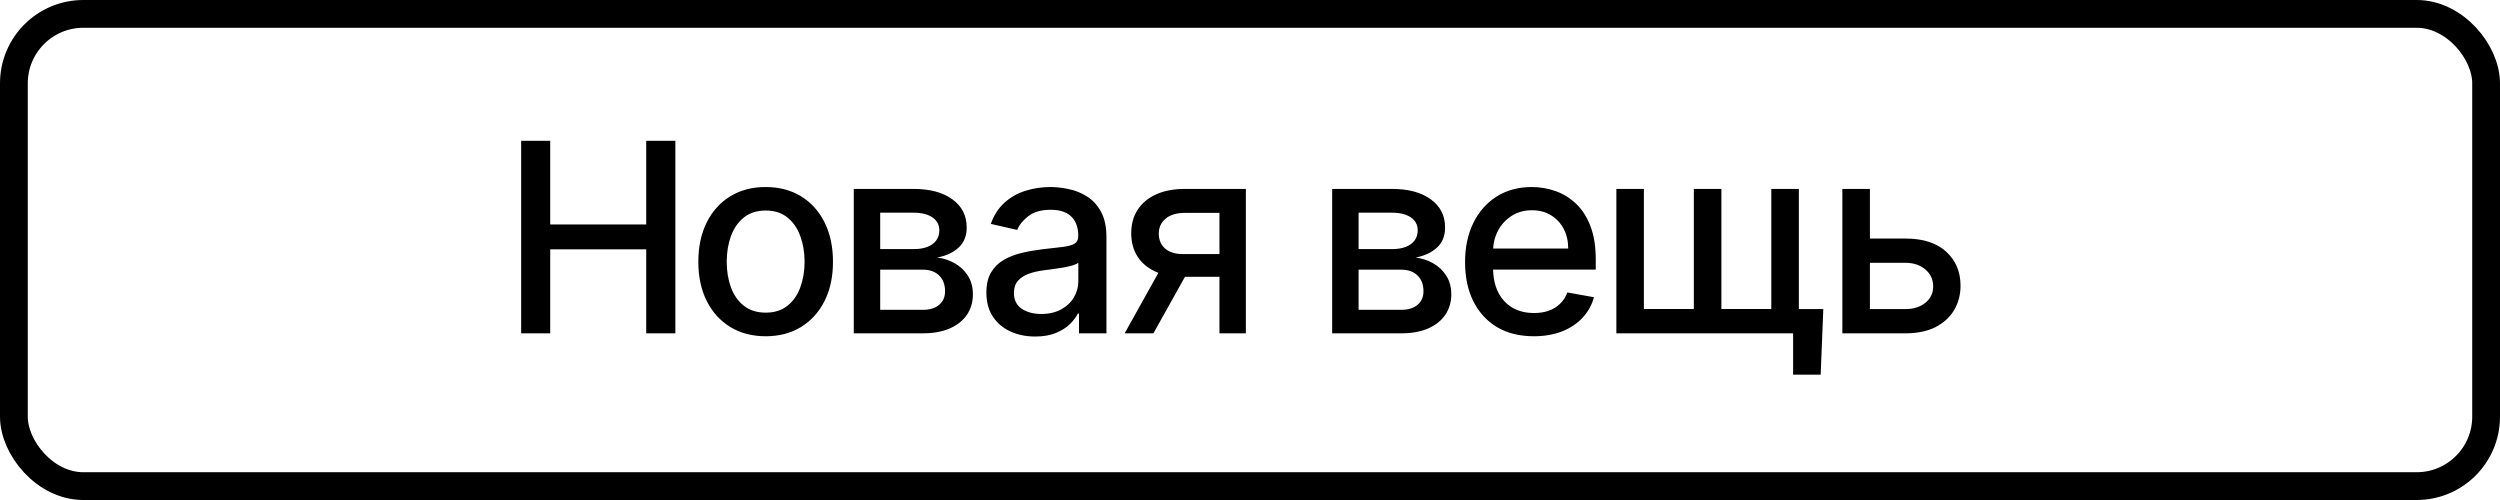 <?xml version="1.0" encoding="UTF-8"?> <svg xmlns="http://www.w3.org/2000/svg" width="90" height="18" viewBox="0 0 90 18" fill="none"> <rect x="0.5" y="0.5" width="89" height="17" rx="2.5" stroke="black"></rect> <path d="M18.762 12V5.068H19.808V8.08H23.264V5.068H24.313V12H23.264V8.977H19.808V12H18.762ZM27.564 12.105C27.076 12.105 26.651 11.993 26.288 11.77C25.924 11.546 25.642 11.234 25.441 10.832C25.24 10.431 25.14 9.961 25.14 9.424C25.14 8.885 25.24 8.413 25.441 8.009C25.642 7.605 25.924 7.292 26.288 7.068C26.651 6.845 27.076 6.733 27.564 6.733C28.051 6.733 28.476 6.845 28.84 7.068C29.203 7.292 29.485 7.605 29.686 8.009C29.887 8.413 29.987 8.885 29.987 9.424C29.987 9.961 29.887 10.431 29.686 10.832C29.485 11.234 29.203 11.546 28.84 11.77C28.476 11.993 28.051 12.105 27.564 12.105ZM27.567 11.255C27.883 11.255 28.145 11.172 28.352 11.005C28.56 10.838 28.713 10.616 28.813 10.338C28.914 10.06 28.965 9.755 28.965 9.421C28.965 9.089 28.914 8.784 28.813 8.507C28.713 8.227 28.56 8.002 28.352 7.833C28.145 7.664 27.883 7.579 27.567 7.579C27.249 7.579 26.985 7.664 26.775 7.833C26.567 8.002 26.413 8.227 26.311 8.507C26.212 8.784 26.162 9.089 26.162 9.421C26.162 9.755 26.212 10.06 26.311 10.338C26.413 10.616 26.567 10.838 26.775 11.005C26.985 11.172 27.249 11.255 27.567 11.255ZM30.736 12V6.801H32.892C33.478 6.801 33.943 6.926 34.286 7.176C34.629 7.425 34.801 7.762 34.801 8.189C34.801 8.493 34.704 8.735 34.51 8.913C34.316 9.091 34.059 9.211 33.738 9.272C33.971 9.299 34.184 9.369 34.378 9.482C34.572 9.592 34.728 9.741 34.845 9.928C34.965 10.116 35.024 10.339 35.024 10.599C35.024 10.874 34.953 11.118 34.811 11.33C34.669 11.54 34.462 11.704 34.192 11.824C33.923 11.941 33.599 12 33.22 12H30.736ZM31.687 11.154H33.22C33.471 11.154 33.667 11.094 33.809 10.974C33.951 10.855 34.022 10.692 34.022 10.487C34.022 10.245 33.951 10.056 33.809 9.918C33.667 9.778 33.471 9.708 33.22 9.708H31.687V11.154ZM31.687 8.967H32.902C33.092 8.967 33.254 8.94 33.389 8.886C33.527 8.832 33.632 8.755 33.704 8.656C33.779 8.554 33.816 8.435 33.816 8.297C33.816 8.096 33.733 7.939 33.569 7.826C33.404 7.714 33.178 7.657 32.892 7.657H31.687V8.967ZM37.266 12.115C36.937 12.115 36.639 12.054 36.373 11.932C36.106 11.808 35.895 11.629 35.74 11.394C35.586 11.159 35.51 10.872 35.51 10.531C35.51 10.238 35.566 9.996 35.679 9.807C35.792 9.617 35.944 9.467 36.136 9.356C36.328 9.246 36.542 9.162 36.779 9.106C37.016 9.049 37.257 9.007 37.503 8.977C37.815 8.941 38.067 8.912 38.261 8.889C38.456 8.864 38.597 8.825 38.685 8.771C38.773 8.717 38.817 8.629 38.817 8.507V8.483C38.817 8.187 38.733 7.958 38.566 7.796C38.401 7.633 38.156 7.552 37.828 7.552C37.487 7.552 37.219 7.628 37.023 7.779C36.829 7.928 36.694 8.094 36.62 8.277L35.669 8.06C35.782 7.744 35.946 7.489 36.163 7.295C36.382 7.099 36.633 6.956 36.918 6.868C37.202 6.778 37.501 6.733 37.815 6.733C38.022 6.733 38.242 6.758 38.475 6.808C38.709 6.855 38.928 6.943 39.131 7.072C39.337 7.2 39.505 7.384 39.636 7.623C39.767 7.86 39.832 8.168 39.832 8.547V12H38.844V11.289H38.803C38.738 11.42 38.639 11.549 38.509 11.675C38.378 11.801 38.21 11.906 38.004 11.99C37.799 12.073 37.553 12.115 37.266 12.115ZM37.486 11.303C37.766 11.303 38.005 11.247 38.204 11.137C38.405 11.026 38.557 10.882 38.661 10.704C38.767 10.523 38.82 10.33 38.82 10.125V9.455C38.784 9.491 38.714 9.524 38.61 9.556C38.509 9.585 38.392 9.611 38.261 9.634C38.131 9.654 38.003 9.673 37.879 9.691C37.755 9.707 37.651 9.721 37.568 9.732C37.371 9.757 37.192 9.799 37.029 9.857C36.869 9.916 36.741 10.001 36.644 10.111C36.549 10.22 36.501 10.364 36.501 10.544C36.501 10.795 36.594 10.985 36.779 11.113C36.964 11.239 37.2 11.303 37.486 11.303ZM43.9 12V7.664H42.654C42.358 7.664 42.128 7.733 41.963 7.87C41.799 8.008 41.716 8.189 41.716 8.412C41.716 8.633 41.792 8.811 41.943 8.947C42.096 9.08 42.311 9.147 42.586 9.147H44.194V9.966H42.586C42.203 9.966 41.871 9.902 41.591 9.776C41.313 9.647 41.099 9.466 40.948 9.231C40.799 8.996 40.724 8.719 40.724 8.398C40.724 8.071 40.801 7.789 40.955 7.552C41.11 7.313 41.333 7.128 41.621 6.997C41.913 6.866 42.257 6.801 42.654 6.801H44.851V12H43.9ZM40.487 12L41.953 9.373H42.989L41.523 12H40.487ZM47.958 12V6.801H50.114C50.701 6.801 51.166 6.926 51.509 7.176C51.852 7.425 52.023 7.762 52.023 8.189C52.023 8.493 51.926 8.735 51.732 8.913C51.538 9.091 51.281 9.211 50.96 9.272C51.193 9.299 51.406 9.369 51.6 9.482C51.794 9.592 51.95 9.741 52.067 9.928C52.187 10.116 52.247 10.339 52.247 10.599C52.247 10.874 52.175 11.118 52.033 11.33C51.891 11.54 51.685 11.704 51.414 11.824C51.145 11.941 50.822 12 50.442 12H47.958ZM48.909 11.154H50.442C50.693 11.154 50.889 11.094 51.031 10.974C51.173 10.855 51.245 10.692 51.245 10.487C51.245 10.245 51.173 10.056 51.031 9.918C50.889 9.778 50.693 9.708 50.442 9.708H48.909V11.154ZM48.909 8.967H50.124C50.314 8.967 50.476 8.94 50.612 8.886C50.749 8.832 50.854 8.755 50.926 8.656C51.001 8.554 51.038 8.435 51.038 8.297C51.038 8.096 50.956 7.939 50.791 7.826C50.626 7.714 50.401 7.657 50.114 7.657H48.909V8.967ZM55.216 12.105C54.704 12.105 54.263 11.995 53.893 11.777C53.525 11.555 53.241 11.245 53.04 10.846C52.841 10.444 52.742 9.974 52.742 9.434C52.742 8.902 52.841 8.432 53.04 8.026C53.241 7.62 53.52 7.303 53.879 7.075C54.24 6.847 54.662 6.733 55.145 6.733C55.439 6.733 55.723 6.782 55.998 6.879C56.274 6.976 56.521 7.128 56.739 7.336C56.958 7.543 57.131 7.813 57.257 8.145C57.384 8.474 57.447 8.875 57.447 9.346V9.705H53.314V8.947H56.455C56.455 8.681 56.401 8.445 56.293 8.239C56.184 8.032 56.032 7.868 55.836 7.749C55.642 7.629 55.414 7.569 55.152 7.569C54.868 7.569 54.62 7.639 54.407 7.779C54.197 7.917 54.035 8.097 53.92 8.321C53.807 8.542 53.751 8.782 53.751 9.042V9.634C53.751 9.981 53.812 10.277 53.934 10.521C54.058 10.764 54.23 10.951 54.451 11.079C54.672 11.206 54.931 11.269 55.227 11.269C55.418 11.269 55.593 11.242 55.751 11.188C55.909 11.131 56.046 11.048 56.161 10.937C56.276 10.827 56.364 10.69 56.425 10.528L57.383 10.7C57.306 10.982 57.168 11.229 56.97 11.441C56.773 11.651 56.526 11.815 56.228 11.932C55.933 12.047 55.595 12.105 55.216 12.105ZM65.639 11.127L65.544 13.489H64.552V12H63.906V11.127H65.639ZM58.189 6.801H59.18V11.123H60.978V6.801H61.97V11.123H63.767V6.801H64.759V12H58.189V6.801ZM67.086 8.588H68.596C69.232 8.588 69.722 8.746 70.065 9.062C70.408 9.378 70.579 9.785 70.579 10.284C70.579 10.609 70.503 10.901 70.349 11.161C70.196 11.42 69.971 11.625 69.676 11.777C69.38 11.925 69.02 12 68.596 12H66.325V6.801H67.317V11.127H68.596C68.887 11.127 69.126 11.051 69.314 10.9C69.501 10.746 69.594 10.551 69.594 10.314C69.594 10.064 69.501 9.86 69.314 9.702C69.126 9.541 68.887 9.461 68.596 9.461H67.086V8.588Z" fill="black"></path> </svg> 